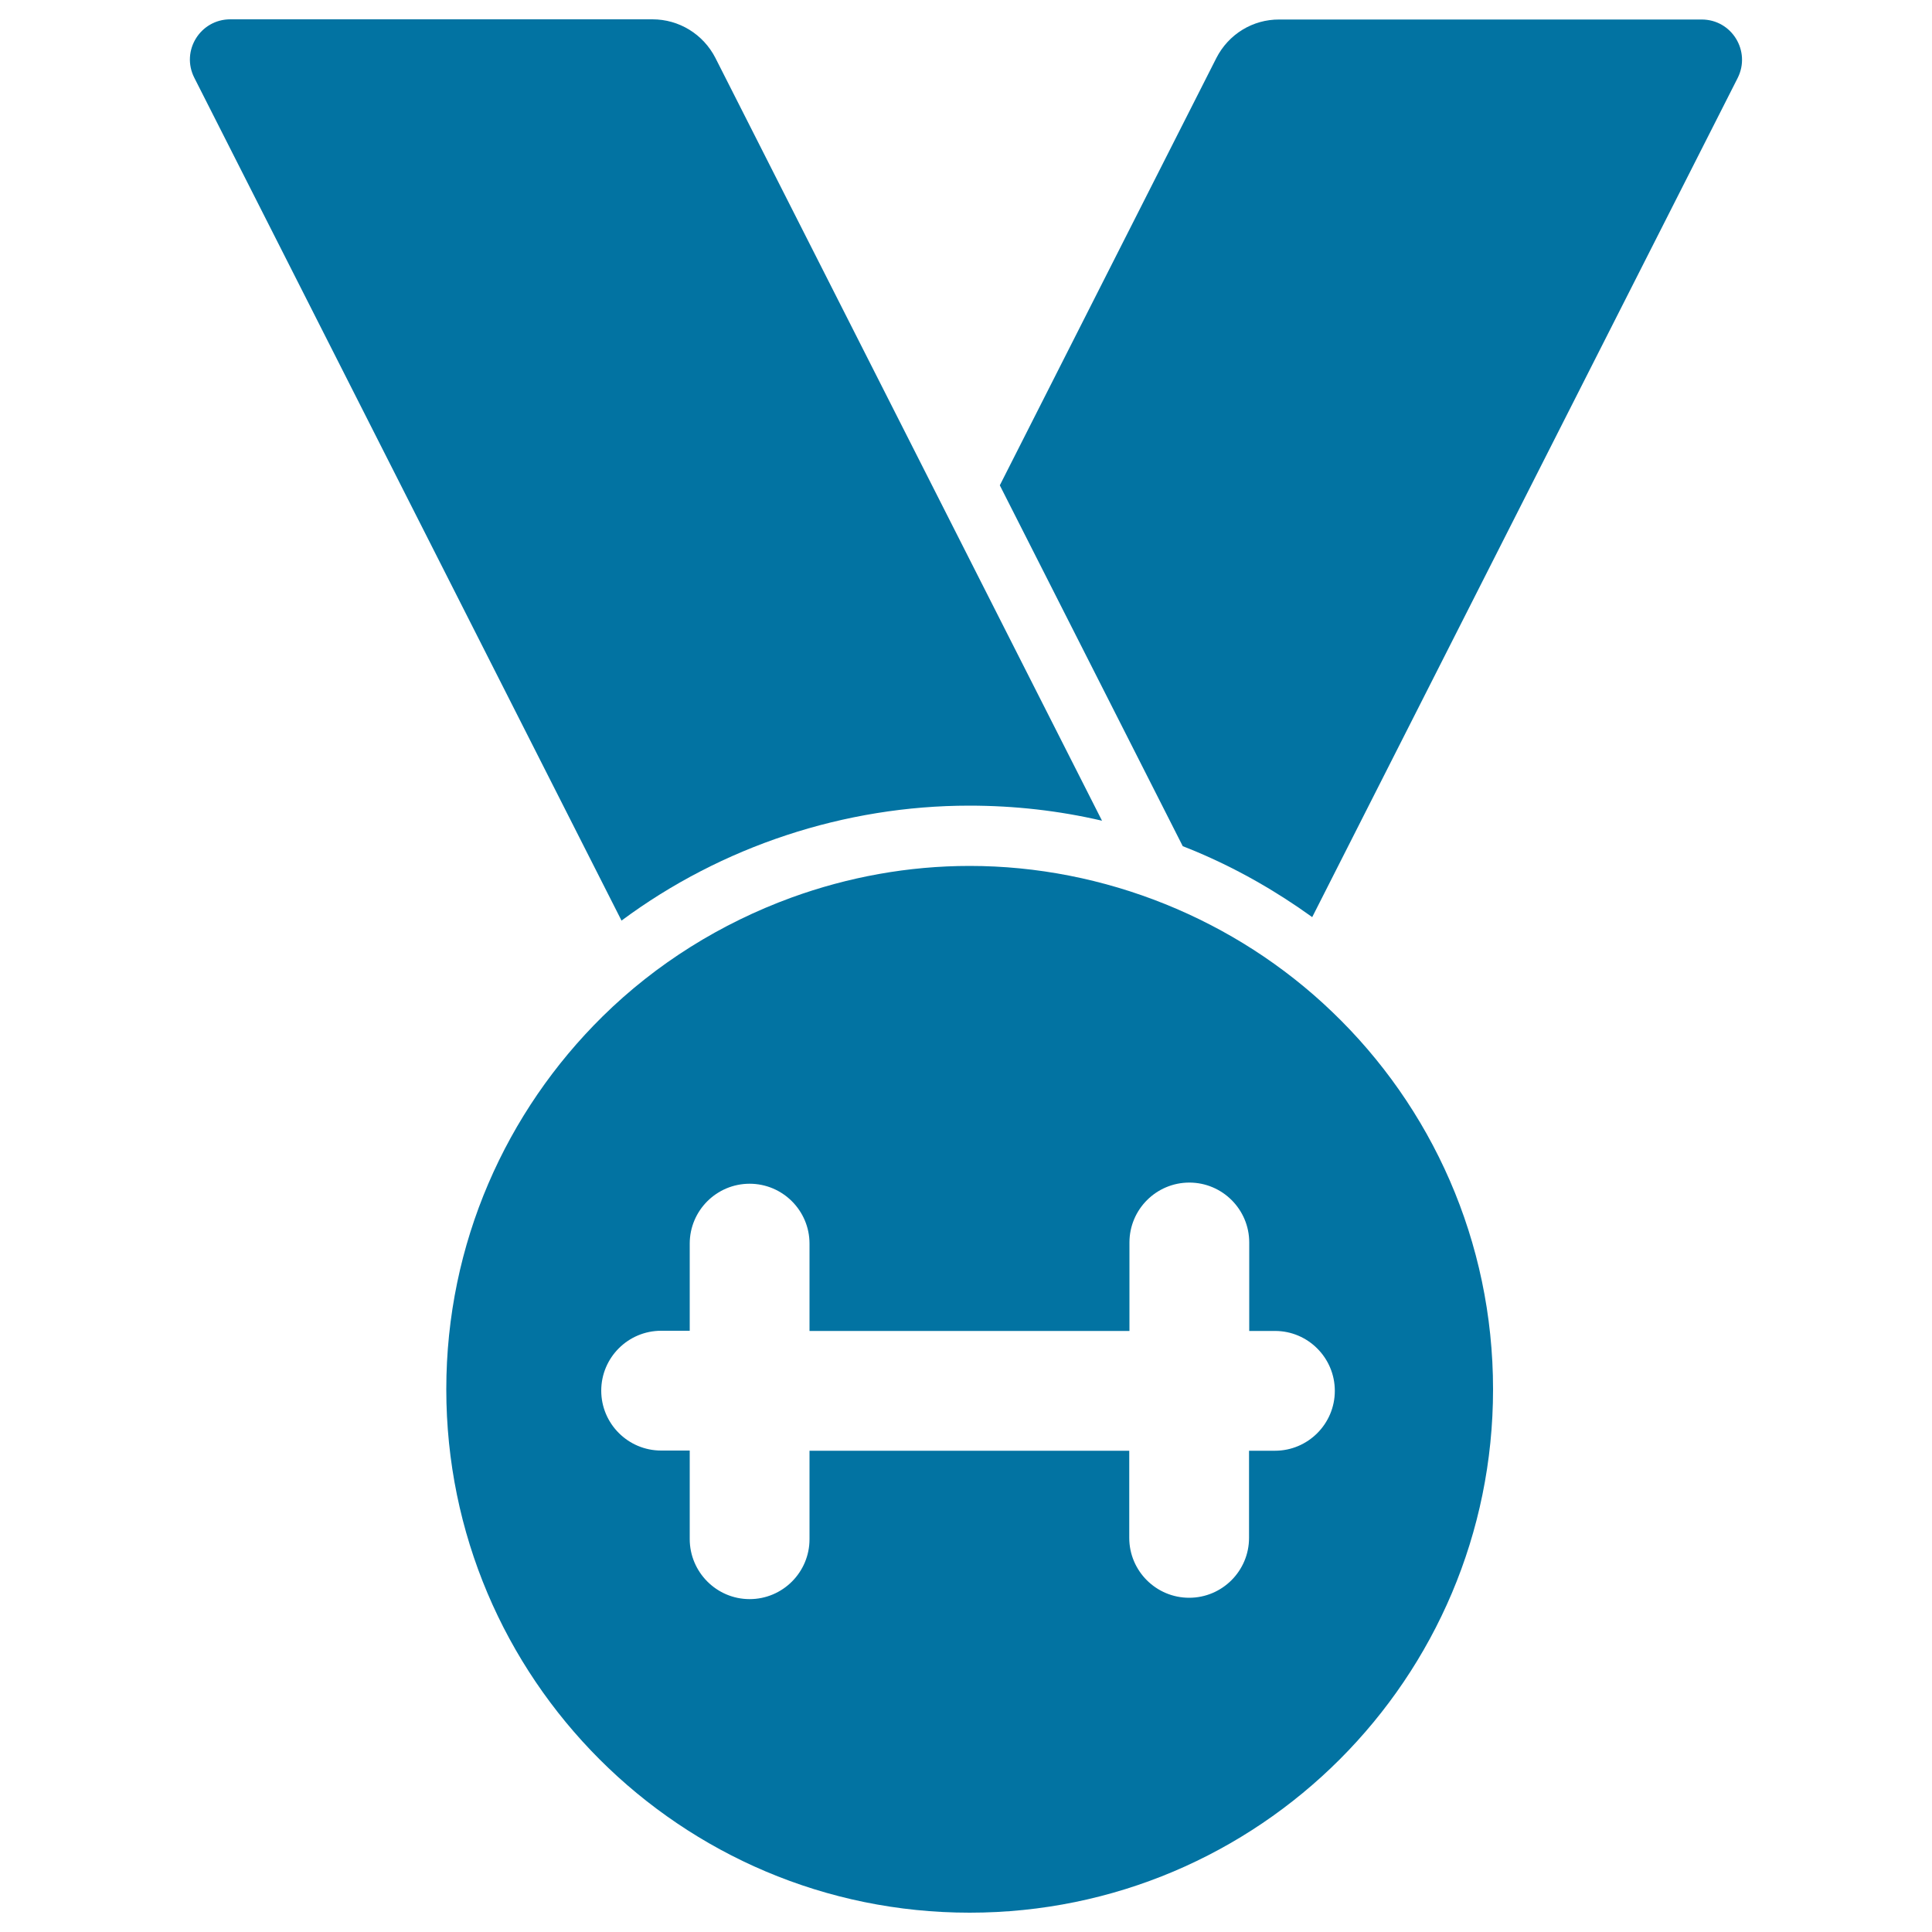 <svg xmlns="http://www.w3.org/2000/svg" viewBox="0 0 1000 1000" style="fill:#0273a2">
<title>Weight Lifting Medal SVG icon</title>
<g><g><path d="M629.6,30L517.5,251.2l94.7,186.8c2.4,0.9,4.8,1.9,7.2,2.9c21.3,9,41.2,20.4,59.8,33.8L899.4,40.4c7-13.9-3-30.3-18.6-30.3H662.2C648.4,10,635.9,17.7,629.6,30z"/><path d="M370.3,30c-6.3-12.3-18.8-20-32.6-20H119.2c-15.6,0-25.7,16.4-18.6,30.3l221.1,436.2c51.8-38.5,115.6-59.5,180-59.5c23.4,0,46.4,2.6,68.7,7.8L370.3,30z"/><path d="M409.6,464.6c-36.4,13.3-69.9,34.1-97.7,61.5c-49.9,49.2-80.9,117.4-80.9,193c0,149.6,121.3,270.9,270.9,270.9c149.6,0,270.9-121.3,270.9-270.9c0-76.8-31.9-146.2-83.3-195.4c-50.1-48.1-118.1-75.5-187.6-75.5C470.2,448.2,439,453.9,409.6,464.6z M690.9,719.9c0,17.1-13.9,31-31,31h-13.4V796c0,17.1-13.9,31-31,31c-17.1,0-31-13.9-31-31v-45.1H419v45.8c0,17.1-13.9,31-31,31c-17.1,0-31-14-31-31.1v-45.8h-14.8c-17.1,0-31-13.9-31-31c0-17.1,13.9-31,31-31h14.8v-45.1c0-17.1,13.9-31,31-31c17.1,0,31,13.9,31,31v45.2h165.6v-45.8c0-17.1,13.9-31,31-31c17.1,0,31,13.9,31,31v45.8h13.4C677,688.9,690.9,702.8,690.9,719.9z"/></g></g>
</svg>